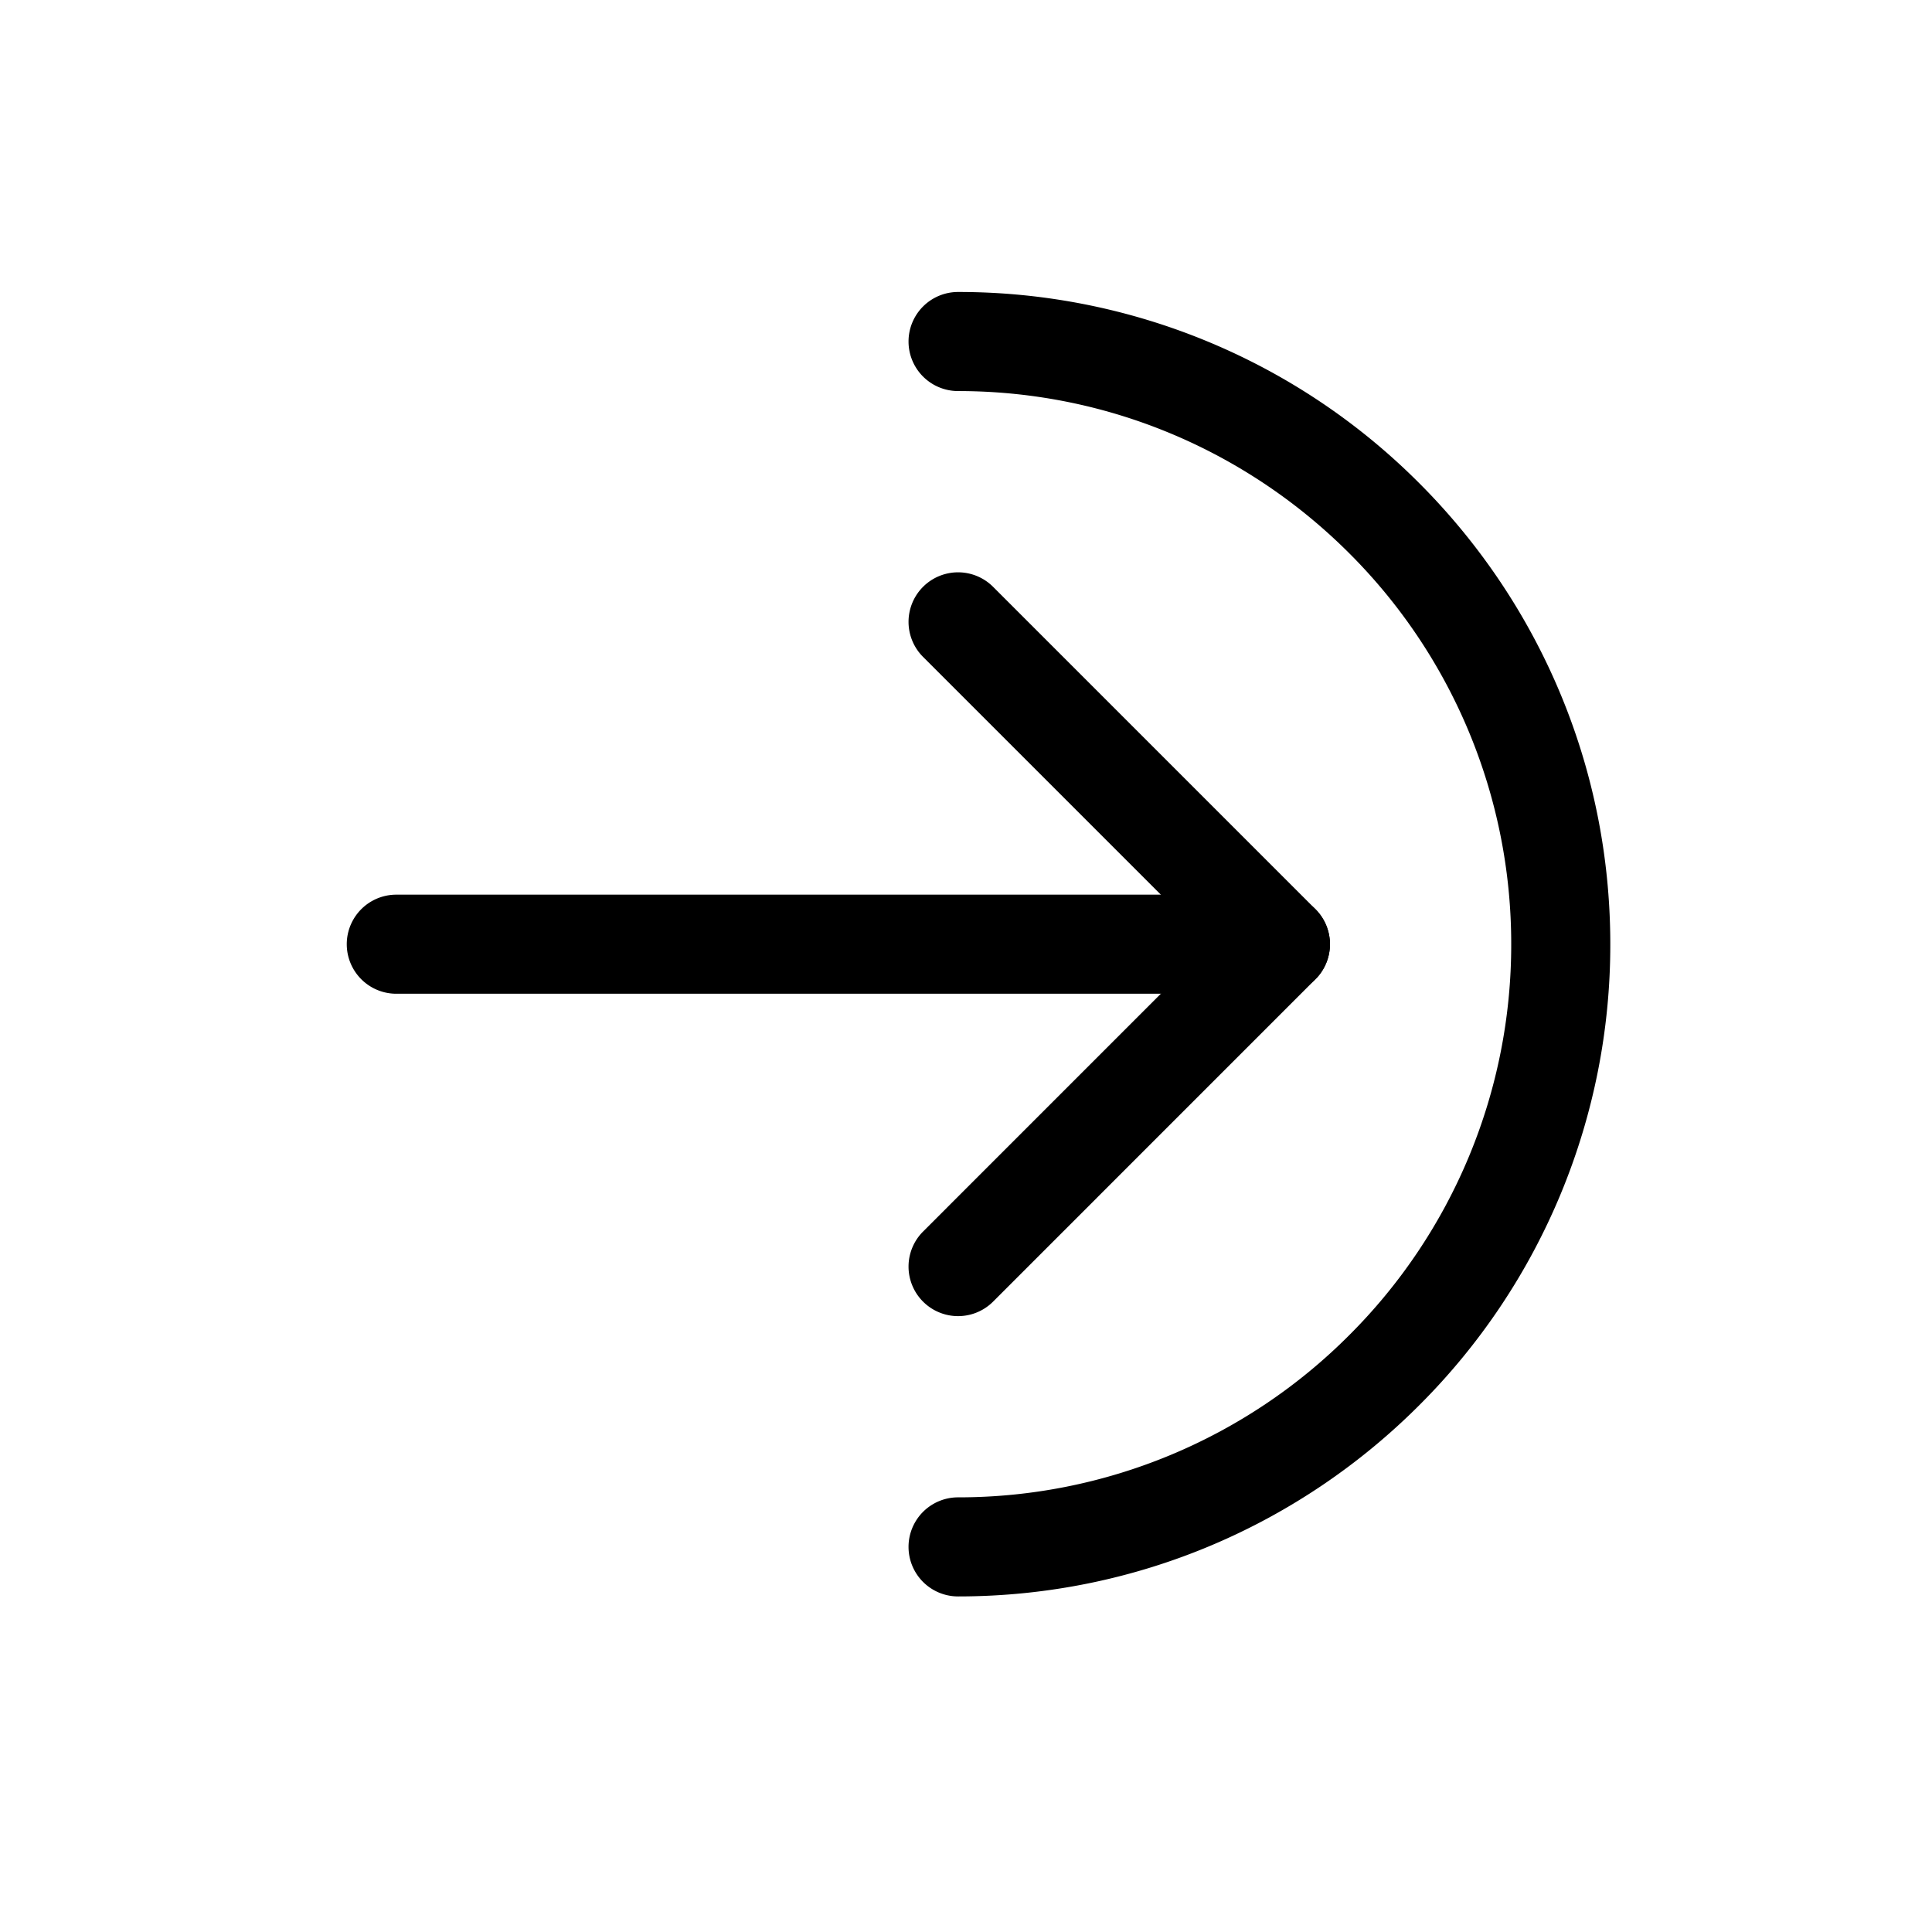 <svg viewBox="0 0 39 39" xmlns="http://www.w3.org/2000/svg" xml:space="preserve" style="fill-rule:evenodd;clip-rule:evenodd;stroke-linejoin:round;stroke-miterlimit:2"><path style="fill:none" d="M.097.06h38v38h-38z"/><path d="M19.34 7.894c3.081 0 5.872 1.251 7.894 3.272a11.134 11.134 0 0 1 3.272 7.894 11.13 11.13 0 0 1-3.272 7.894 11.134 11.134 0 0 1-7.894 3.272 1 1 0 0 0 0 2c3.633 0 6.925-1.474 9.308-3.858a13.124 13.124 0 0 0 3.858-9.308c0-3.633-1.475-6.925-3.858-9.308a13.126 13.126 0 0 0-9.308-3.858 1 1 0 0 0 0 2Z"/><path d="M8 20.06h17.847a1 1 0 0 0 0-2H8a1 1 0 0 0 0 2Z"/><path d="m20.047 26.275 6.507-6.508a.999.999 0 0 0 0-1.414l-6.507-6.507a.999.999 0 1 0-1.414 1.414l5.8 5.8-5.8 5.801a.999.999 0 1 0 1.414 1.414Z"/></svg>
